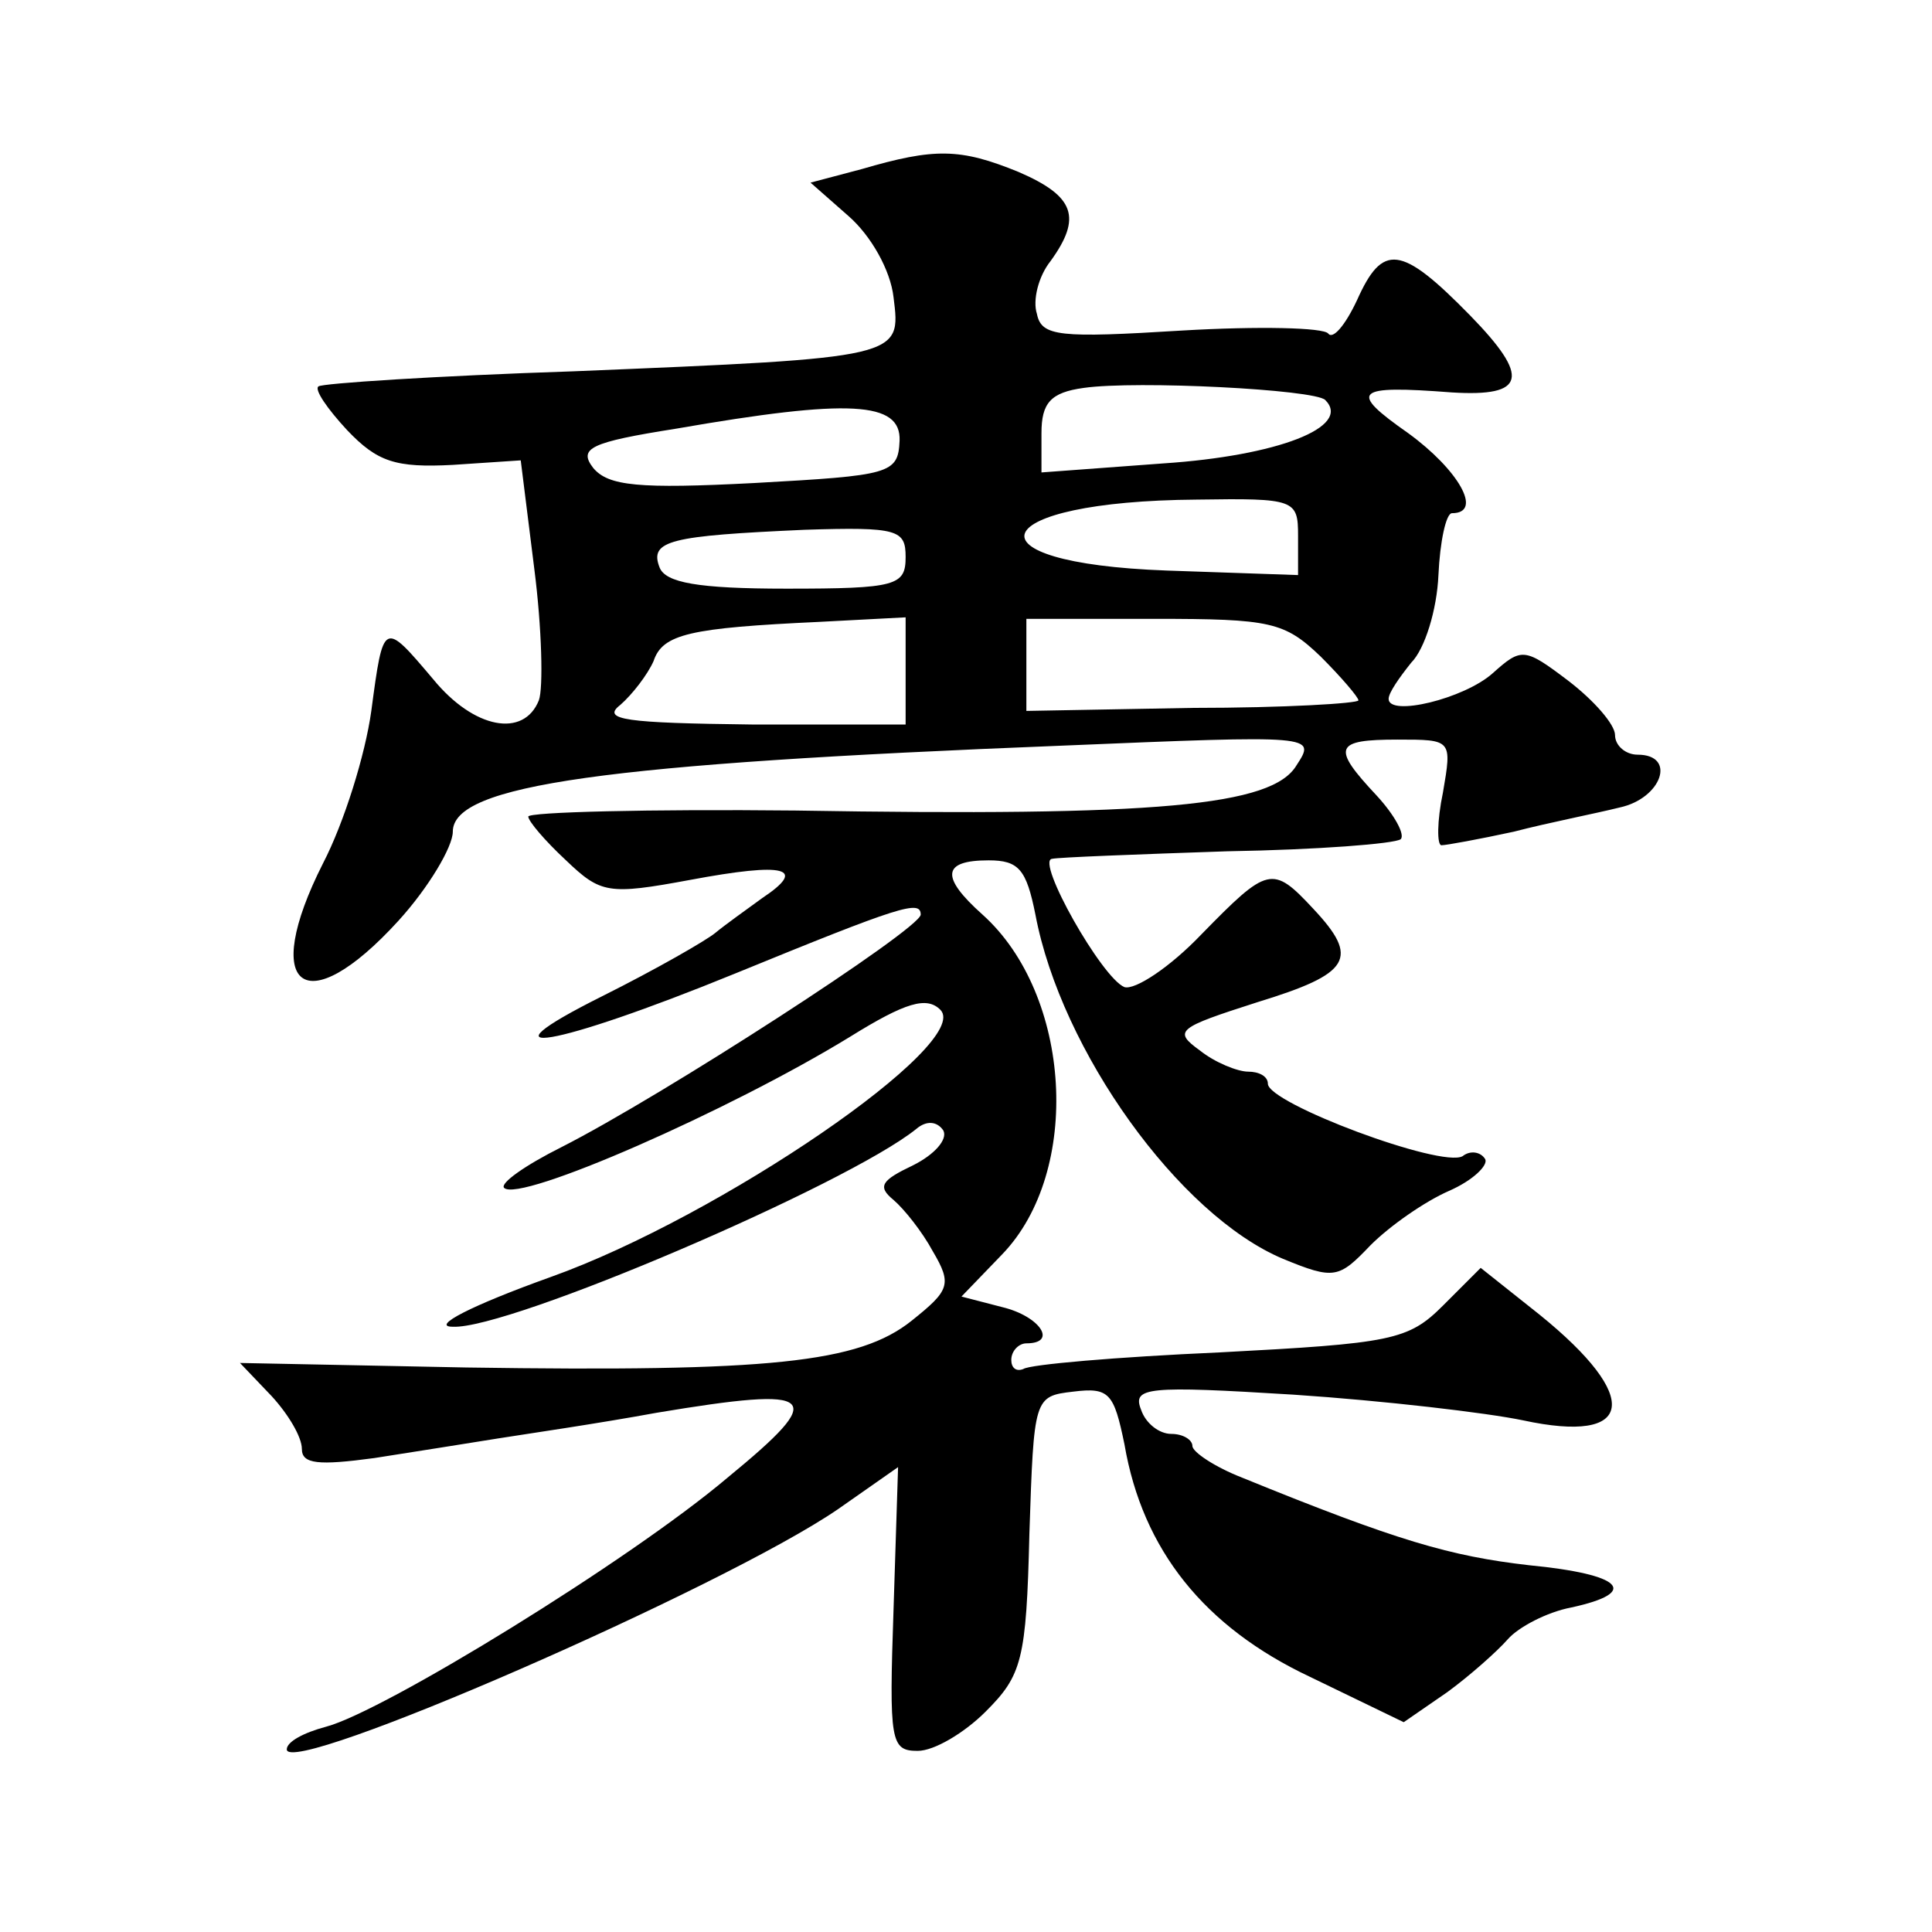 <?xml version="1.0" standalone="no"?>
<!DOCTYPE svg PUBLIC "-//W3C//DTD SVG 20010904//EN"
 "http://www.w3.org/TR/2001/REC-SVG-20010904/DTD/svg10.dtd">
<svg version="1.0" xmlns="http://www.w3.org/2000/svg"
 width="128pt" height="128pt" viewBox="0 0 128 128"
 preserveAspectRatio="xMidYMid meet">
<g transform="translate(0,128) scale(0.1,-0.1)"
fill="#0" stroke="none">
<path d="M571 1168 l-34 -9 25 -22 c15 -13 28 -36 30 -54 5 -40 6 -40 -212 -49
-91 -3 -167 -8 -169 -10 -3 -2 6 -15 19 -29 20 -21 32 -25 70 -23 l45 3 9 -72 c5
-39 6 -79 3 -87 -10 -25 -43 -19 -70 14 -33 39 -33 39 -41 -21 -4 -29 -18 -74 -32
-101 -42 -83 -12 -106 50 -38 20 22 36 49 36 59 0 31 100 45 404 57 168 7 168 7
155 -13 -16 -27 -92 -34 -332 -30 -97 1 -177 -1 -177 -4 0 -3 11 -16 25 -29 23
-22 28 -23 82 -13 64 12 78 8 48 -12 -11 -8 -25 -18 -31 -23 -6 -5 -39 -24 -75
-42 -86 -43 -32 -34 88 15 110 45 123 49 123 39 -1 -10 -171 -120 -238 -154 -24
-12 -41 -24 -38 -27 10 -10 149 51 229 100 37 23 51 27 60 18 22 -22 -146 -137
-258 -177 -53 -19 -80 -33 -65 -33 37 -2 261 94 307 131 7 6 14 5 18 -1 3 -6 -6
-16 -20 -23 -21 -10 -24 -14 -13 -23 7 -6 19 -21 26 -34 13 -22 11 -26 -14 -46
-35 -28 -94 -34 -295 -31 l-150 3 21 -22 c11 -12 20 -27 20 -35 0 -10 11 -11 48
-6 26 4 63 10 82 13 19 3 67 10 105 17 108 18 114 12 47 -43 -65 -55 -228 -155
-266 -165 -15 -4 -26 -10 -26 -15 0 -19 289 107 365 159 l40 28 -3 -94 c-3 -88
-2 -94 16 -94 11 0 31 12 45 26 24 24 27 34 29 118 3 90 3 91 29 94 24 3 27 -1
34 -35 12 -70 53 -121 123 -154 l62 -30 29 20 c15 11 33 27 40 35 7 8 26 18 42
21 46 10 34 22 -28 28 -52 6 -87 16 -190 58 -18 7 -33 17 -33 21 0 4 -6 8 -14 8
-8 0 -17 7 -20 16 -6 15 4 16 101 10 60 -4 128 -12 152 -17 74 -16 79 15 11 70
l-39 31 -25 -25 c-23 -23 -34 -25 -148 -31 -68 -3 -126 -8 -130 -11 -5 -2 -8 1
-8 6 0 6 5 11 10 11 21 0 9 18 -16 24 l-27 7 27 28 c53 55 46 172 -13 225 -28 25
-27 36 4 36 20 0 25 -6 31 -36 17 -90 95 -199 164 -228 34 -14 37 -13 58 9 13 13
36 29 52 36 16 7 26 17 24 21 -3 5 -10 6 -15 2 -14 -8 -129 35 -129 48 0 5 -6 8
-13 8 -7 0 -22 6 -32 14 -18 13 -15 15 38 32 62 19 68 29 37 62 -27 29 -30 28 -74
-17 -21 -22 -44 -37 -51 -35 -15 6 -59 84 -48 85 4 1 57 3 116 5 60 1 111 5 115
8 3 3 -4 16 -16 29 -30 32 -28 37 14 37 36 0 36 0 30 -35 -4 -19 -4 -35 -1 -35
3 0 25 4 48 9 23 6 54 12 70 16 28 6 38 35 12 35 -8 0 -15 6 -15 13 0 7 -14 23
-31 36 -29 22 -31 22 -50 5 -19 -17 -69 -29 -69 -17 0 4 7 14 15 24 9 9 17 35 18
58 1 22 5 41 9 41 21 0 4 29 -29 53 -40 28 -36 32 29 27 49 -3 52 10 12 51 -46
47 -58 48 -75 10 -8 -17 -16 -26 -19 -22 -3 4 -46 5 -97 2 -81 -5 -93 -4 -96 11
-3 9 1 25 9 35 21 29 16 43 -21 59 -39 16 -56 16 -104 2z m307 -153 c18 -18 -32
-37 -107 -42 l-81 -6 0 26 c0 20 6 27 28 30 35 5 153 -1 160 -8z m-282 -27 c-1
-22 -6 -23 -96 -28 -77 -4 -97 -2 -107 10 -10 13 -2 17 55 26 115 20 149 18 148
-8z m264 -63 l0 -26 -87 3 c-137 5 -120 46 20 47 65 1 67 0 67 -24z m-260 -14 c0
-19 -6 -21 -79 -21 -59 0 -80 4 -84 14 -7 18 7 21 96 25 62 2 67 0 67 -18z m0 -75
l0 -36 -102 0 c-83 1 -100 3 -87 13 8 7 18 20 22 29 6 18 24 22 110 26 l57 3 0
-35z m275 9 c14 -14 25 -27 25 -29 0 -2 -49 -5 -110 -5 l-110 -2 0 31 0 30 85 0
c77 0 86 -2 110 -25z"/>
</g>
</svg>
